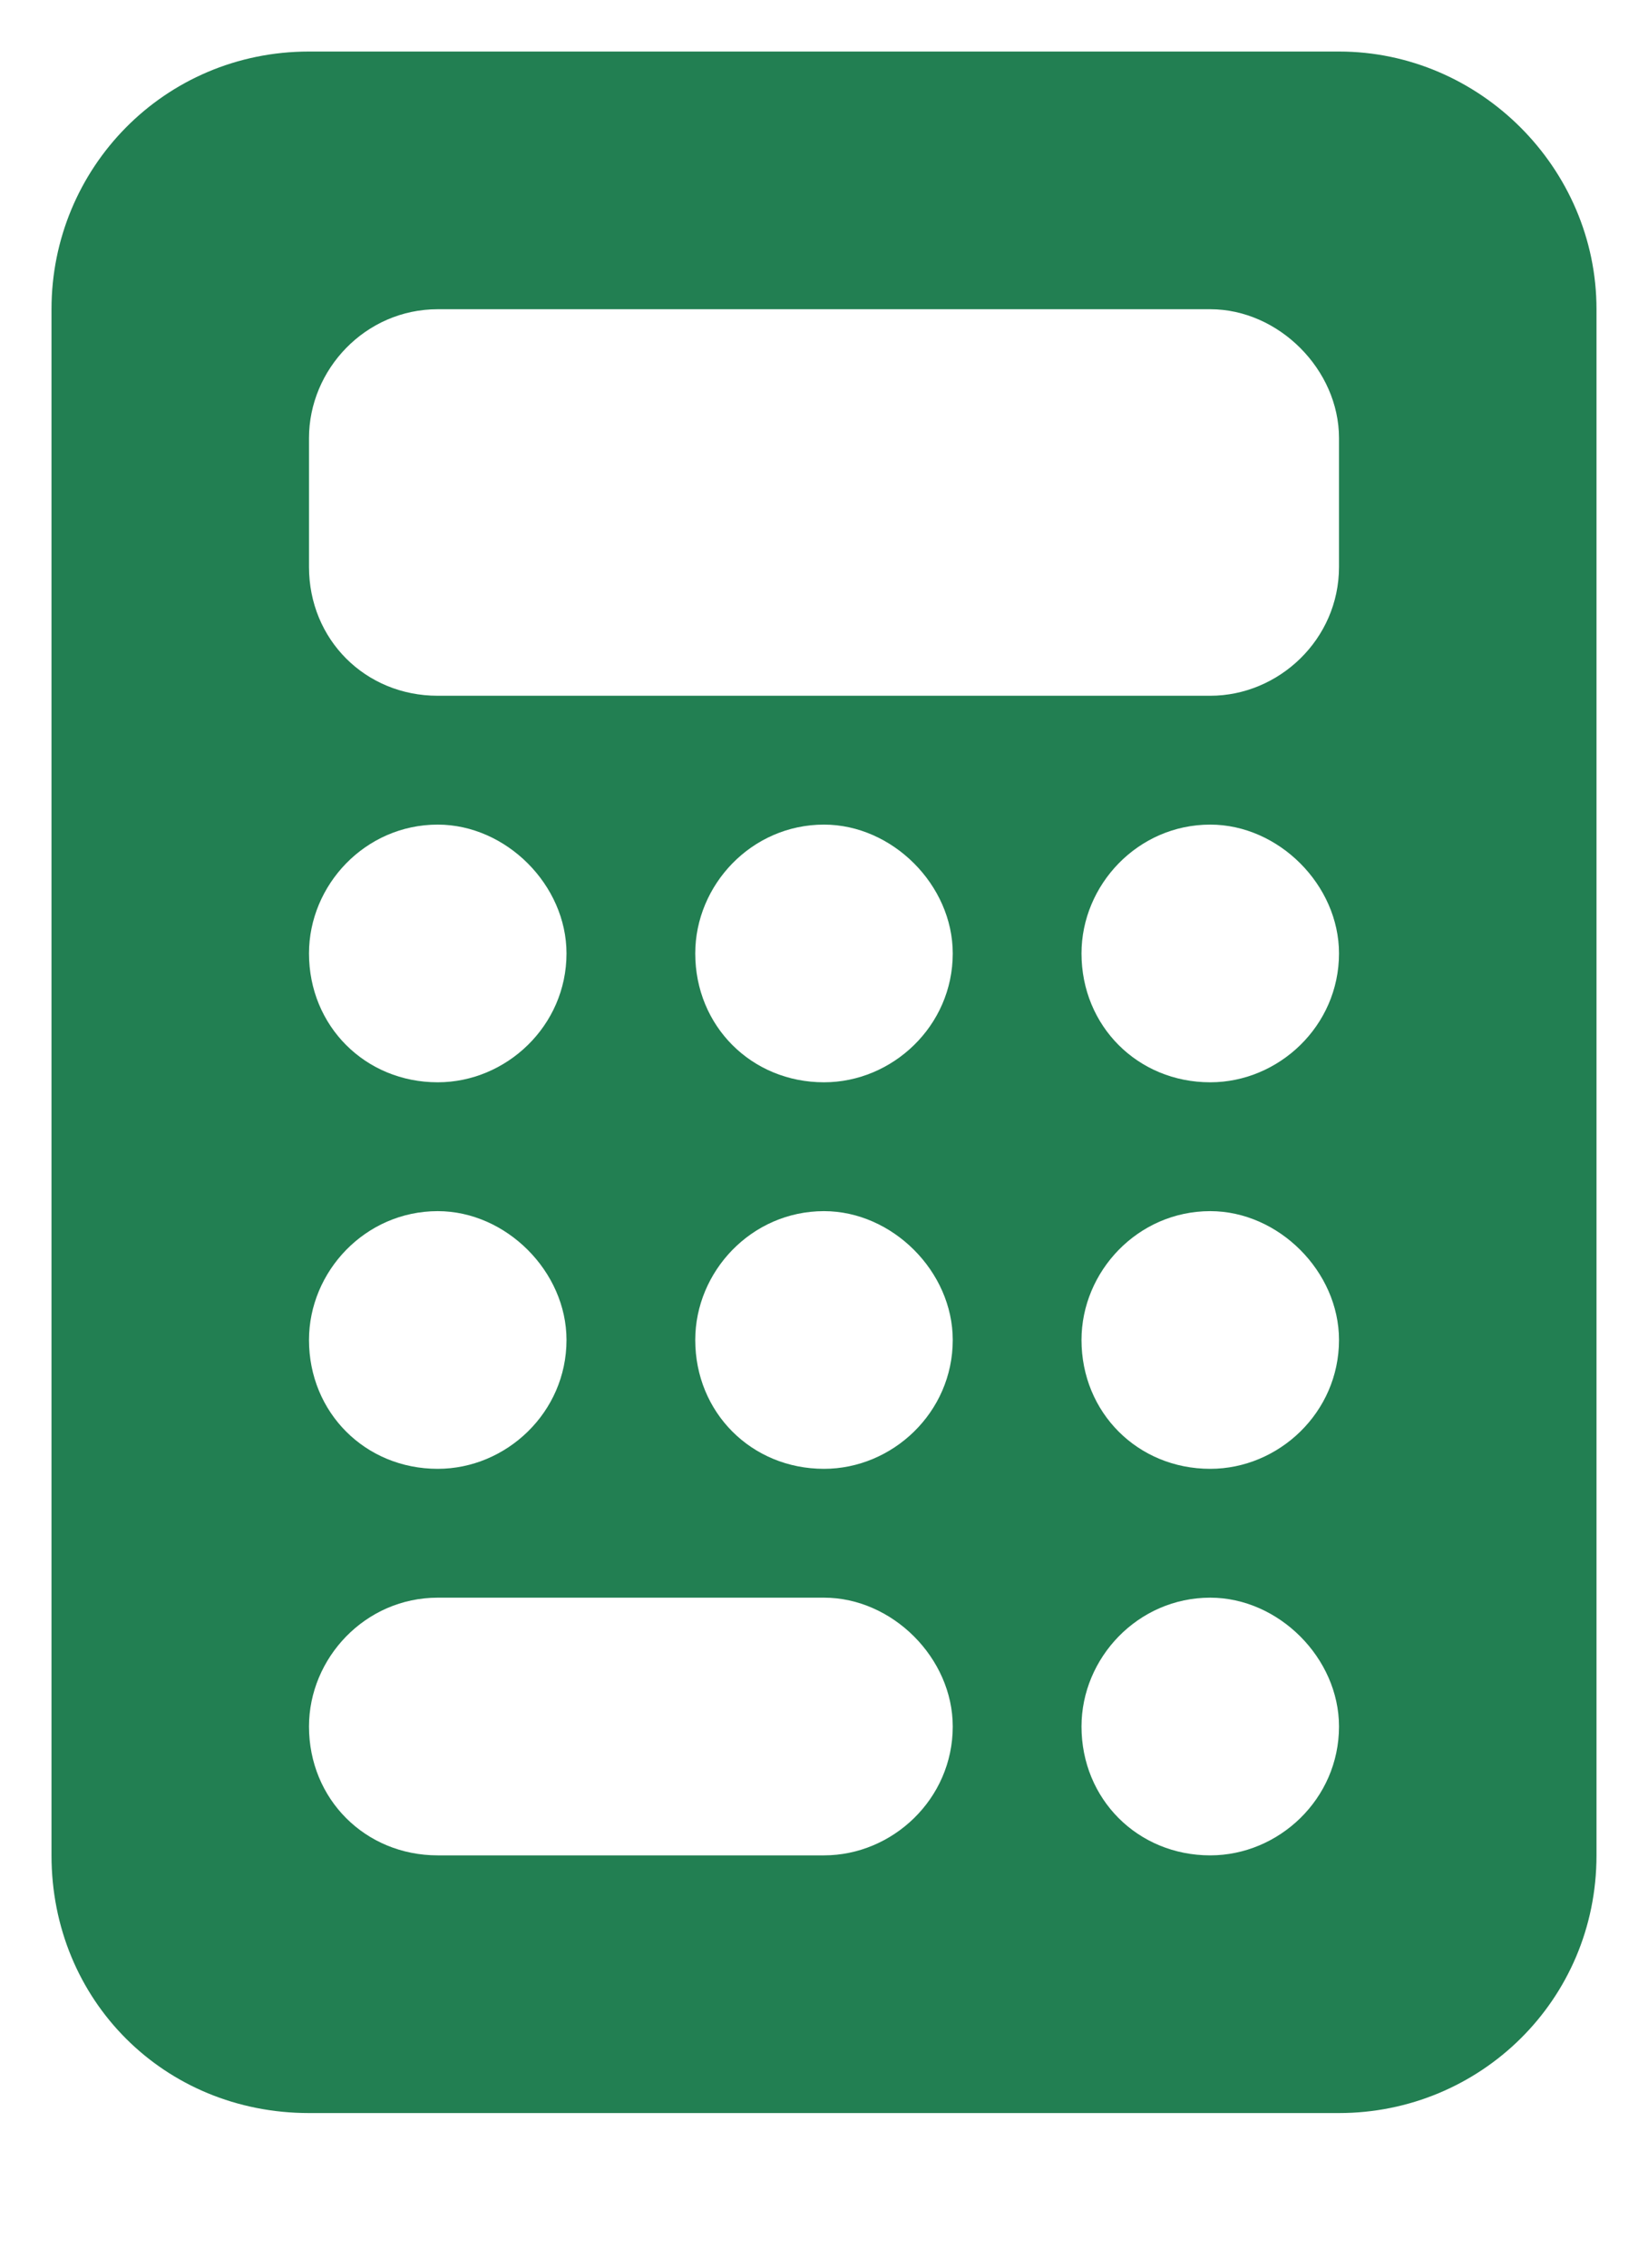 <svg width="8" height="11" viewBox="0 0 8 11" fill="none" xmlns="http://www.w3.org/2000/svg">
<path d="M1.5 0.25H6.5C7.184 0.25 7.75 0.816 7.75 1.5V9C7.75 9.703 7.184 10.25 6.5 10.25H1.5C0.797 10.25 0.25 9.703 0.25 9V1.5C0.25 0.816 0.797 0.25 1.5 0.25ZM2.125 1.5C1.773 1.5 1.5 1.793 1.5 2.125V2.75C1.5 3.102 1.773 3.375 2.125 3.375H5.875C6.207 3.375 6.5 3.102 6.5 2.75V2.125C6.5 1.793 6.207 1.5 5.875 1.5H2.125ZM2.75 4.625C2.75 4.293 2.457 4 2.125 4C1.773 4 1.5 4.293 1.5 4.625C1.5 4.977 1.773 5.25 2.125 5.25C2.457 5.25 2.75 4.977 2.75 4.625ZM2.125 7.125C2.457 7.125 2.75 6.852 2.75 6.5C2.75 6.168 2.457 5.875 2.125 5.875C1.773 5.875 1.5 6.168 1.5 6.5C1.5 6.852 1.773 7.125 2.125 7.125ZM1.5 8.375C1.5 8.727 1.773 9 2.125 9H4C4.332 9 4.625 8.727 4.625 8.375C4.625 8.043 4.332 7.75 4 7.75H2.125C1.773 7.75 1.5 8.043 1.5 8.375ZM4 5.25C4.332 5.25 4.625 4.977 4.625 4.625C4.625 4.293 4.332 4 4 4C3.648 4 3.375 4.293 3.375 4.625C3.375 4.977 3.648 5.25 4 5.25ZM4.625 6.5C4.625 6.168 4.332 5.875 4 5.875C3.648 5.875 3.375 6.168 3.375 6.5C3.375 6.852 3.648 7.125 4 7.125C4.332 7.125 4.625 6.852 4.625 6.5ZM5.875 5.25C6.207 5.25 6.5 4.977 6.5 4.625C6.5 4.293 6.207 4 5.875 4C5.523 4 5.25 4.293 5.25 4.625C5.25 4.977 5.523 5.25 5.875 5.25ZM6.5 6.5C6.5 6.168 6.207 5.875 5.875 5.875C5.523 5.875 5.25 6.168 5.25 6.5C5.25 6.852 5.523 7.125 5.875 7.125C6.207 7.125 6.5 6.852 6.5 6.5ZM5.875 9C6.207 9 6.5 8.727 6.5 8.375C6.5 8.043 6.207 7.75 5.875 7.75C5.523 7.75 5.25 8.043 5.25 8.375C5.25 8.727 5.523 9 5.875 9Z" fill="#227F52"/>
</svg>
